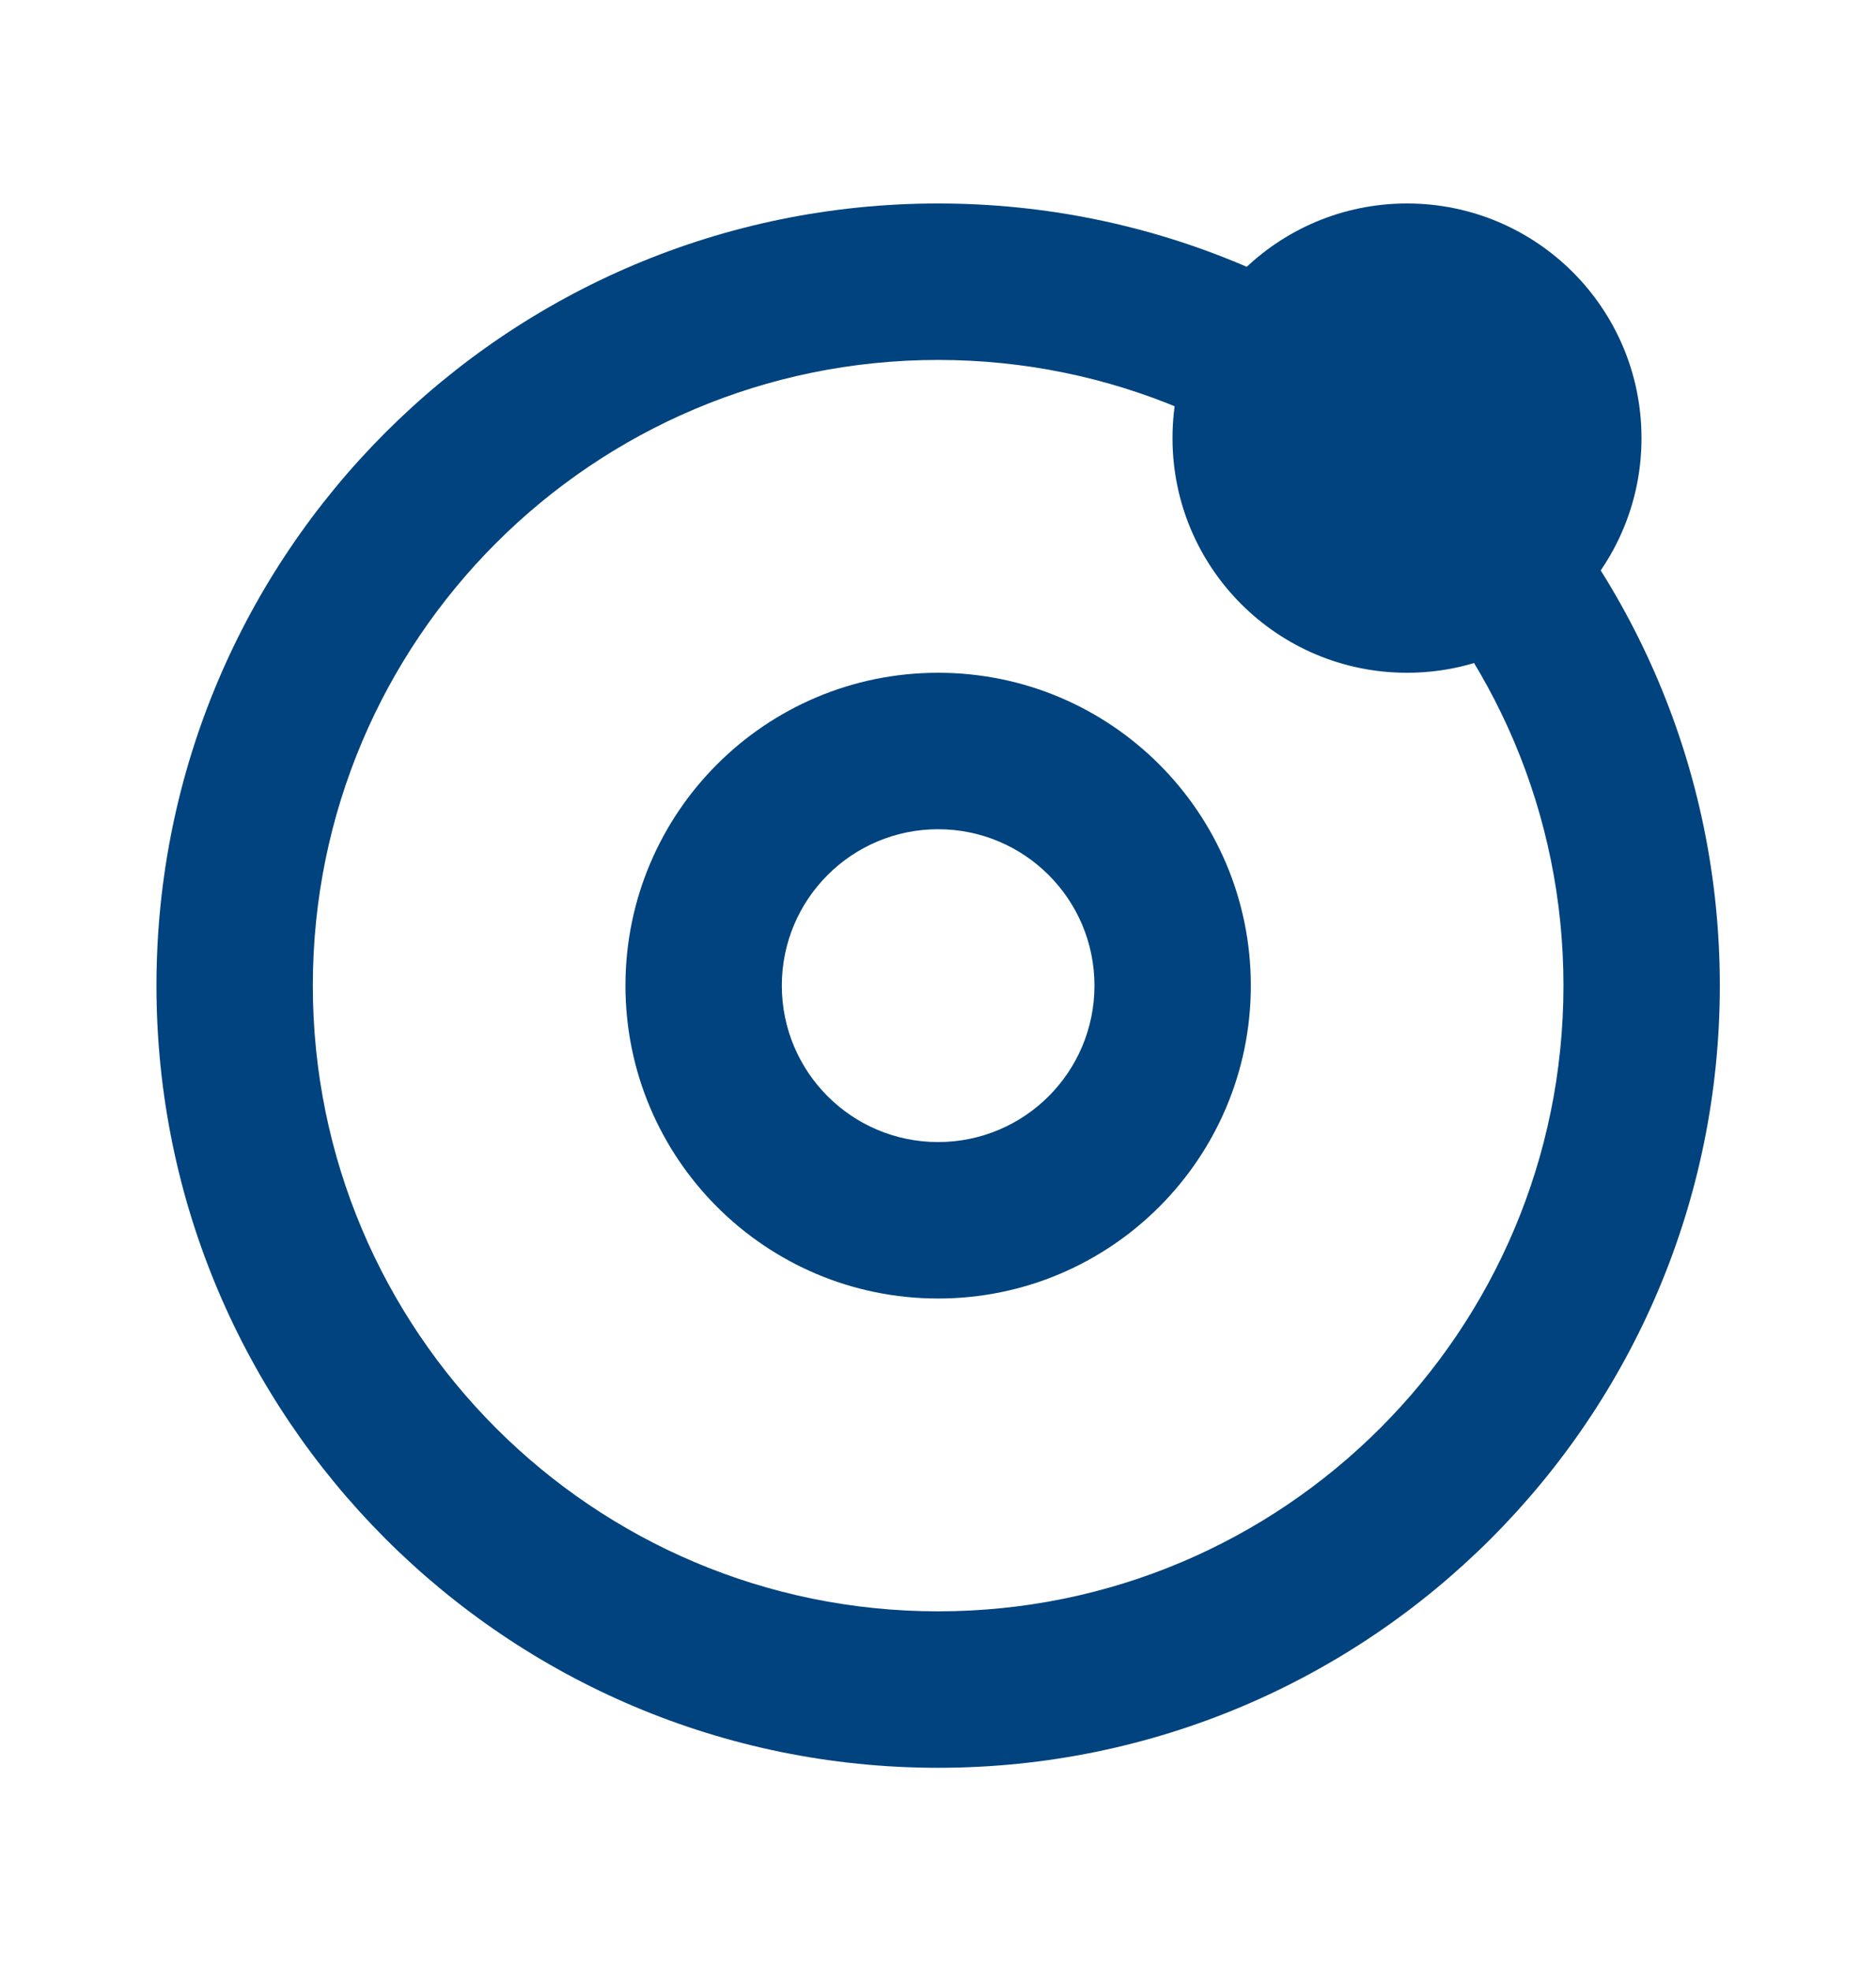 <svg width="20" height="21" viewBox="0 0 20 21" fill="none" xmlns="http://www.w3.org/2000/svg">
<path fill-rule="evenodd" clip-rule="evenodd" d="M10.001 8.835C9.081 8.835 8.335 9.581 8.335 10.501C8.335 11.422 9.081 12.168 10.001 12.168C10.922 12.168 11.668 11.422 11.668 10.501C11.668 9.581 10.922 8.835 10.001 8.835ZM6.668 10.501C6.668 8.66 8.16 7.168 10.001 7.168C11.842 7.168 13.335 8.66 13.335 10.501C13.335 12.342 11.842 13.835 10.001 13.835C8.16 13.835 6.668 12.342 6.668 10.501Z" fill="#00437E"/>
<path d="M16.669 4.667C16.669 5.587 15.923 6.333 15.003 6.333C14.082 6.333 13.336 5.587 13.336 4.667C13.336 3.746 14.082 3 15.003 3C15.923 3 16.669 3.746 16.669 4.667Z" fill="#00437E"/>
<path fill-rule="evenodd" clip-rule="evenodd" d="M15 3.835C14.54 3.835 14.167 4.208 14.167 4.668C14.167 5.128 14.54 5.501 15 5.501C15.46 5.501 15.833 5.128 15.833 4.668C15.833 4.208 15.46 3.835 15 3.835ZM12.5 4.668C12.5 3.287 13.619 2.168 15 2.168C16.381 2.168 17.5 3.287 17.5 4.668C17.5 6.049 16.381 7.168 15 7.168C13.619 7.168 12.5 6.049 12.5 4.668Z" fill="#00437E"/>
<path fill-rule="evenodd" clip-rule="evenodd" d="M10.001 3.835C6.319 3.835 3.335 6.819 3.335 10.501C3.335 14.183 6.319 17.168 10.001 17.168C13.683 17.168 16.668 14.183 16.668 10.501C16.668 6.819 13.683 3.835 10.001 3.835ZM1.668 10.501C1.668 5.899 5.399 2.168 10.001 2.168C14.604 2.168 18.335 5.899 18.335 10.501C18.335 15.104 14.604 18.835 10.001 18.835C5.399 18.835 1.668 15.104 1.668 10.501Z" fill="#00437E"/>
</svg>
